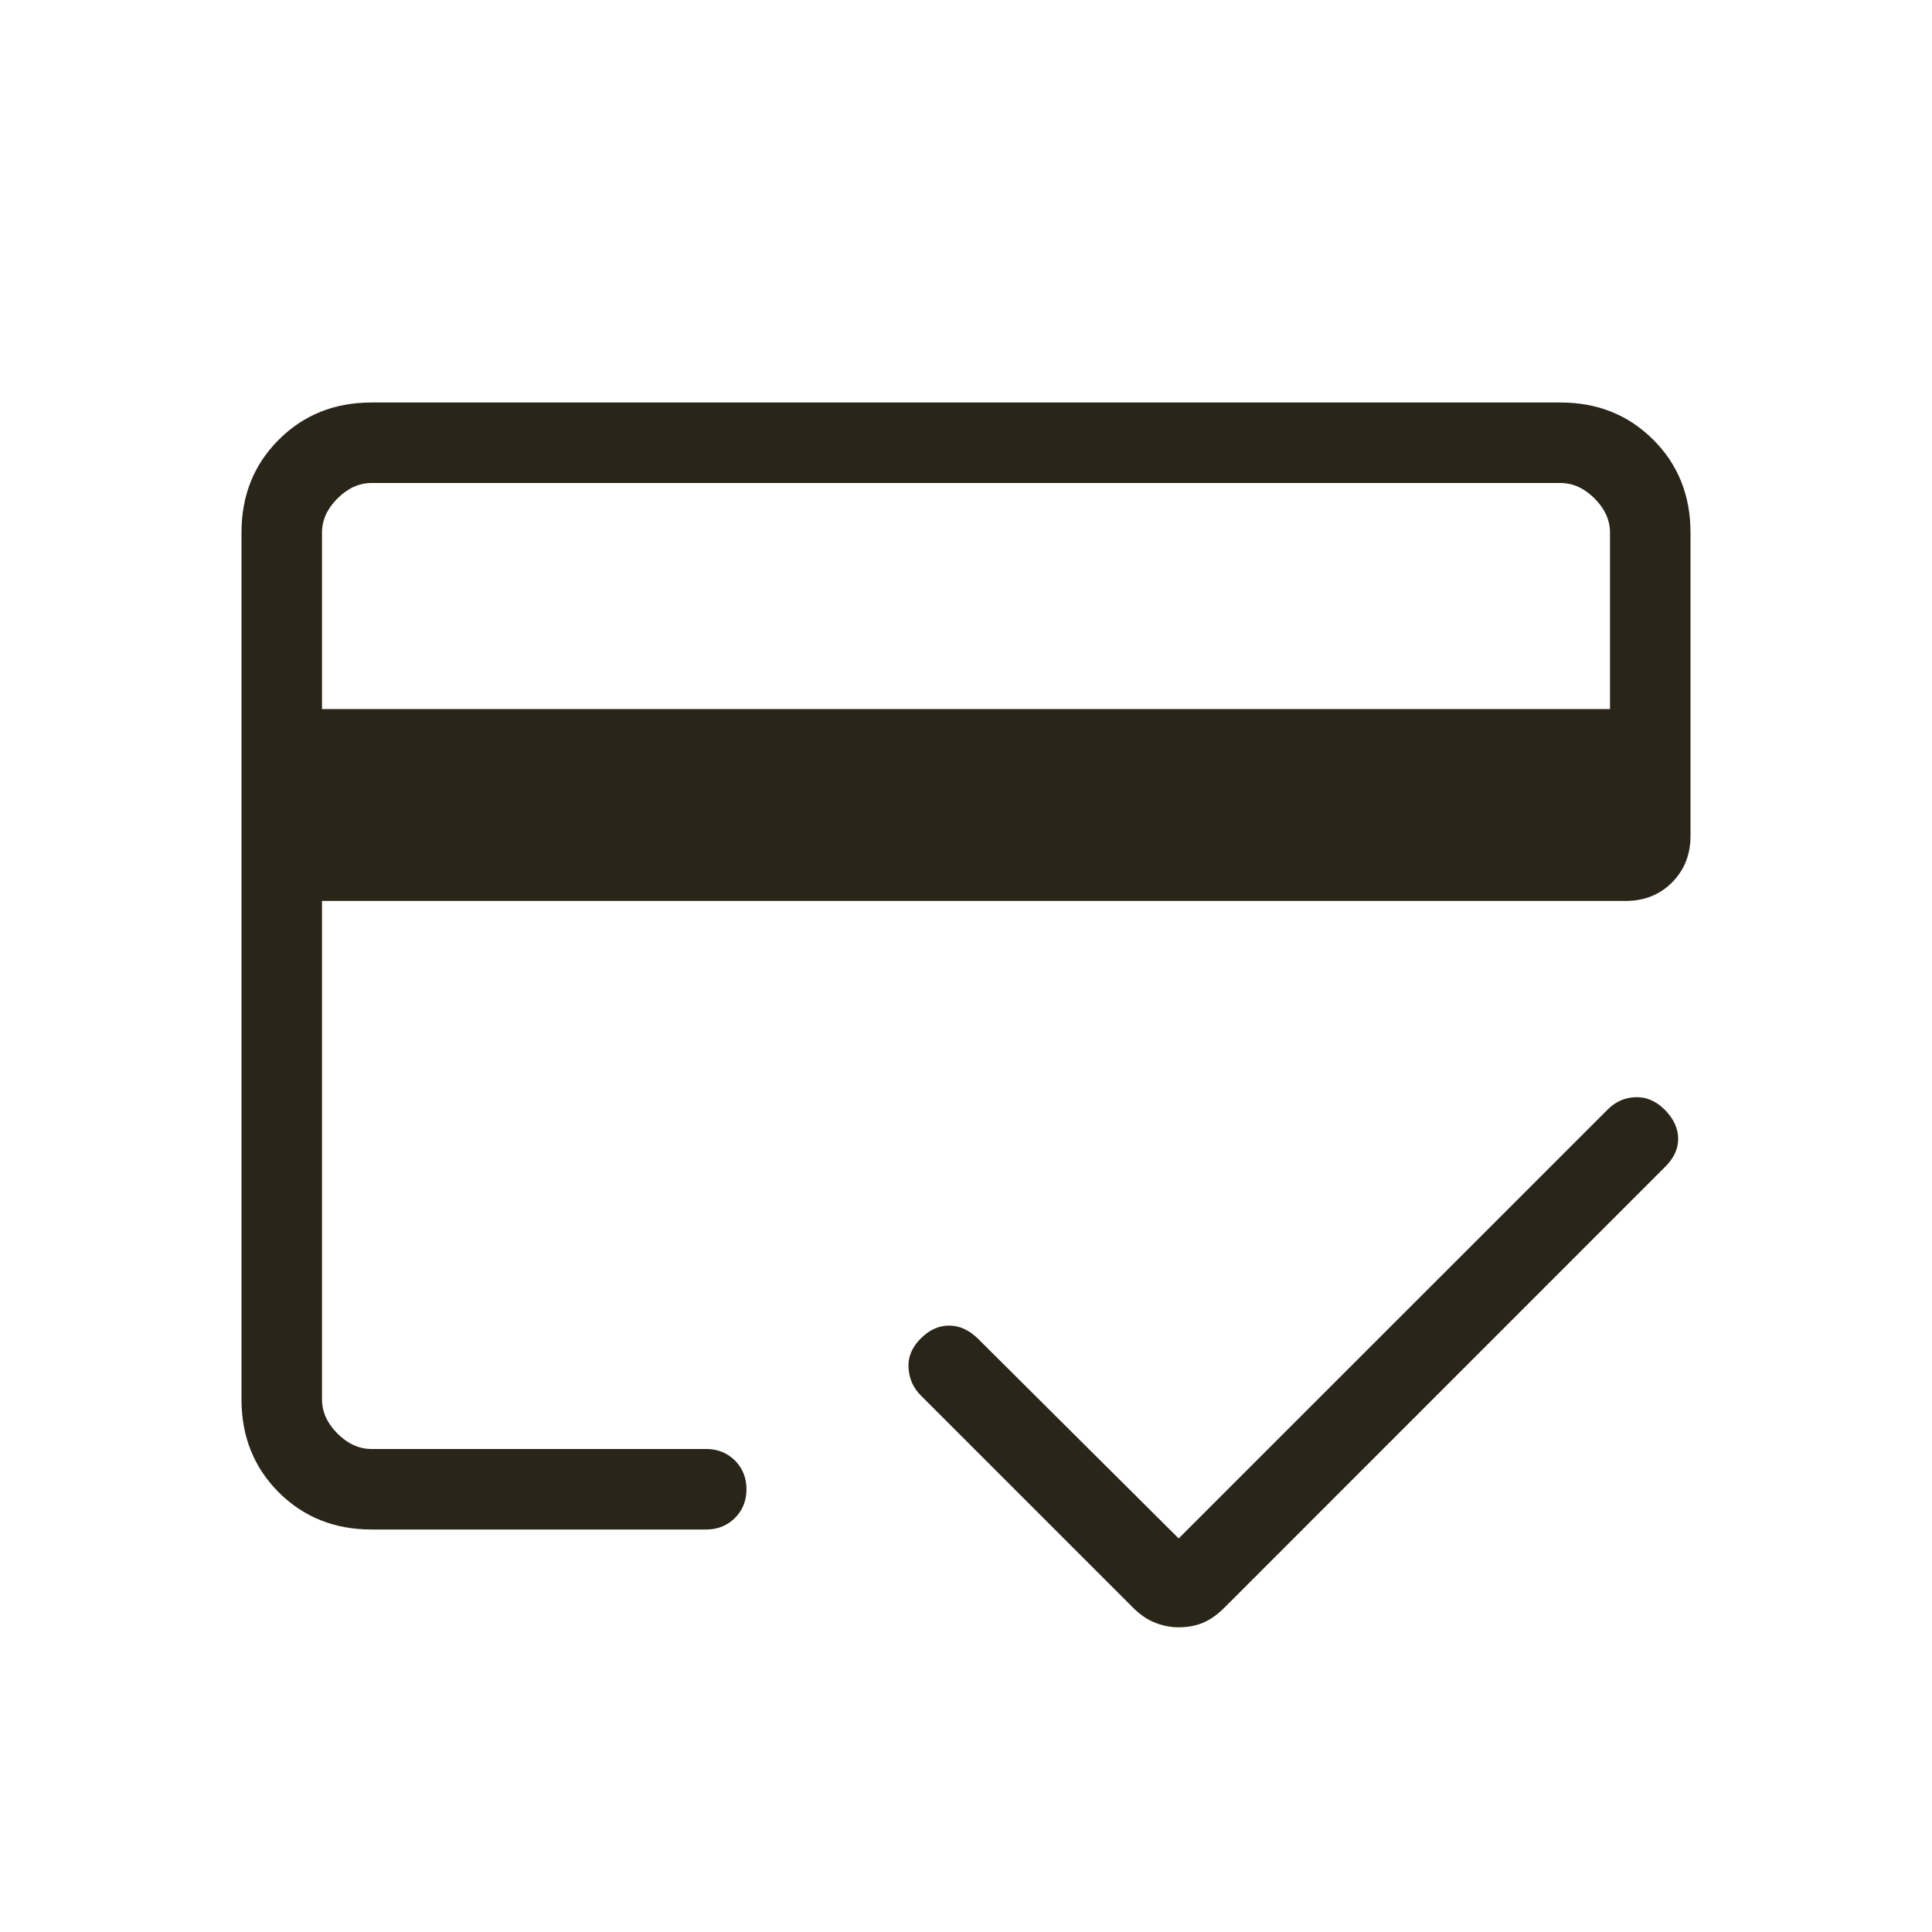 <svg width="24" height="24" viewBox="0 0 24 24" fill="none" xmlns="http://www.w3.org/2000/svg">
<mask id="mask0_377_4590" style="mask-type:alpha" maskUnits="userSpaceOnUse" x="0" y="0" width="24" height="24">
<rect width="24" height="24" fill="#D9D9D9"/>
</mask>
<g mask="url(#mask0_377_4590)">
<path d="M4 8.808H20V6.615C20 6.462 19.936 6.32 19.808 6.192C19.68 6.064 19.538 6 19.384 6H4.615C4.462 6 4.32 6.064 4.192 6.192C4.064 6.32 4 6.462 4 6.615V8.808ZM3 6.615C3 6.155 3.154 5.771 3.462 5.463C3.771 5.154 4.155 5 4.615 5H19.384C19.845 5 20.229 5.154 20.538 5.463C20.846 5.771 21 6.155 21 6.615V10.384C21 10.617 20.923 10.809 20.77 10.963C20.617 11.116 20.424 11.192 20.192 11.192H4V17.384C4 17.538 4.064 17.68 4.192 17.808C4.32 17.936 4.462 18 4.615 18H8.773C8.915 18 9.034 18.048 9.13 18.143C9.225 18.239 9.273 18.358 9.273 18.5C9.273 18.642 9.225 18.761 9.13 18.857C9.034 18.952 8.915 19 8.773 19H4.615C4.155 19 3.771 18.846 3.462 18.538C3.154 18.229 3 17.845 3 17.384V6.615ZM4 6.615V18V14.074V15.748V6V6.615ZM14.642 20.215C14.547 20.215 14.451 20.197 14.354 20.16C14.256 20.122 14.164 20.06 14.077 19.973L11.438 17.334C11.345 17.241 11.294 17.127 11.286 16.993C11.277 16.859 11.328 16.737 11.438 16.627C11.545 16.52 11.662 16.467 11.79 16.467C11.917 16.467 12.036 16.52 12.146 16.627L14.642 19.111L19.971 13.783C20.069 13.685 20.184 13.634 20.318 13.63C20.452 13.625 20.574 13.678 20.684 13.789C20.791 13.899 20.845 14.017 20.847 14.142C20.849 14.268 20.795 14.386 20.684 14.496L15.208 19.973C15.121 20.06 15.031 20.122 14.941 20.16C14.849 20.197 14.75 20.215 14.642 20.215Z" fill="#2A2519"/>
</g>
</svg>
